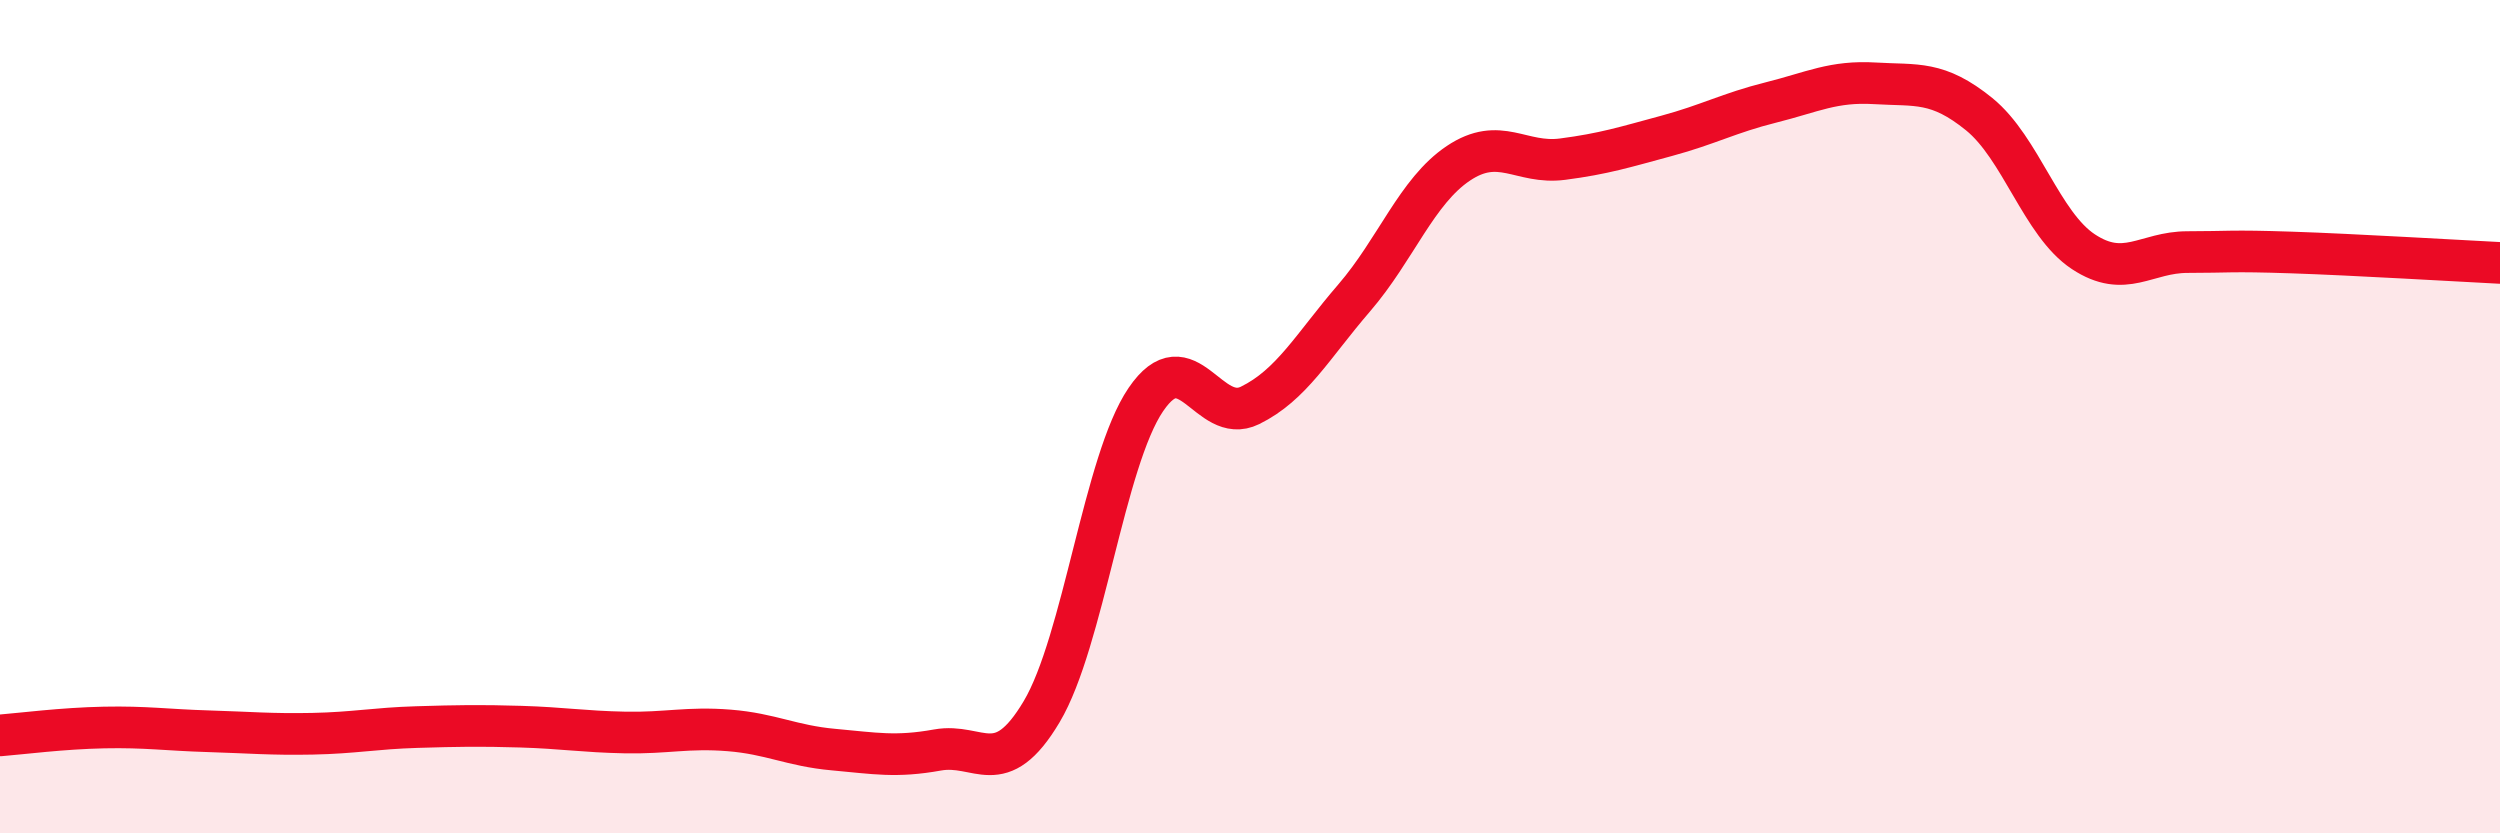 
    <svg width="60" height="20" viewBox="0 0 60 20" xmlns="http://www.w3.org/2000/svg">
      <path
        d="M 0,17.65 C 0.5,17.61 1.5,17.48 2.5,17.46 C 3.5,17.44 4,17.52 5,17.55 C 6,17.58 6.5,17.63 7.5,17.61 C 8.5,17.59 9,17.48 10,17.45 C 11,17.42 11.5,17.41 12.5,17.44 C 13.5,17.47 14,17.56 15,17.58 C 16,17.6 16.5,17.45 17.5,17.53 C 18.5,17.61 19,17.9 20,17.99 C 21,18.08 21.5,18.18 22.5,18 C 23.5,17.82 24,18.76 25,17.08 C 26,15.4 26.5,11.06 27.5,9.59 C 28.5,8.12 29,10.22 30,9.73 C 31,9.24 31.5,8.31 32.5,7.15 C 33.5,5.99 34,4.59 35,3.92 C 36,3.25 36.5,3.95 37.5,3.82 C 38.5,3.69 39,3.53 40,3.26 C 41,2.99 41.5,2.71 42.5,2.46 C 43.5,2.21 44,1.94 45,2 C 46,2.06 46.5,1.93 47.5,2.74 C 48.5,3.55 49,5.38 50,6.04 C 51,6.7 51.5,6.05 52.5,6.05 C 53.5,6.05 53.5,6.01 55,6.06 C 56.5,6.11 59,6.26 60,6.31L60 20L0 20Z"
        fill="#EB0A25"
        opacity="0.1"
        stroke-linecap="round"
        stroke-linejoin="round"
      />
      <path
        d="M 0,17.65 C 0.5,17.61 1.5,17.48 2.5,17.46 C 3.5,17.44 4,17.52 5,17.55 C 6,17.58 6.5,17.63 7.5,17.61 C 8.5,17.59 9,17.48 10,17.45 C 11,17.42 11.5,17.41 12.5,17.44 C 13.5,17.47 14,17.56 15,17.58 C 16,17.6 16.5,17.45 17.5,17.53 C 18.5,17.61 19,17.9 20,17.99 C 21,18.08 21.5,18.18 22.5,18 C 23.5,17.82 24,18.76 25,17.08 C 26,15.4 26.5,11.06 27.5,9.59 C 28.5,8.12 29,10.22 30,9.73 C 31,9.24 31.5,8.31 32.5,7.15 C 33.5,5.99 34,4.59 35,3.92 C 36,3.25 36.5,3.95 37.5,3.82 C 38.5,3.69 39,3.53 40,3.26 C 41,2.99 41.5,2.71 42.5,2.46 C 43.5,2.21 44,1.94 45,2 C 46,2.06 46.5,1.93 47.5,2.74 C 48.5,3.55 49,5.38 50,6.04 C 51,6.7 51.5,6.05 52.5,6.05 C 53.5,6.05 53.5,6.01 55,6.06 C 56.5,6.11 59,6.26 60,6.31"
        stroke="#EB0A25"
        stroke-width="1"
        fill="none"
        stroke-linecap="round"
        stroke-linejoin="round"
      />
    </svg>
  